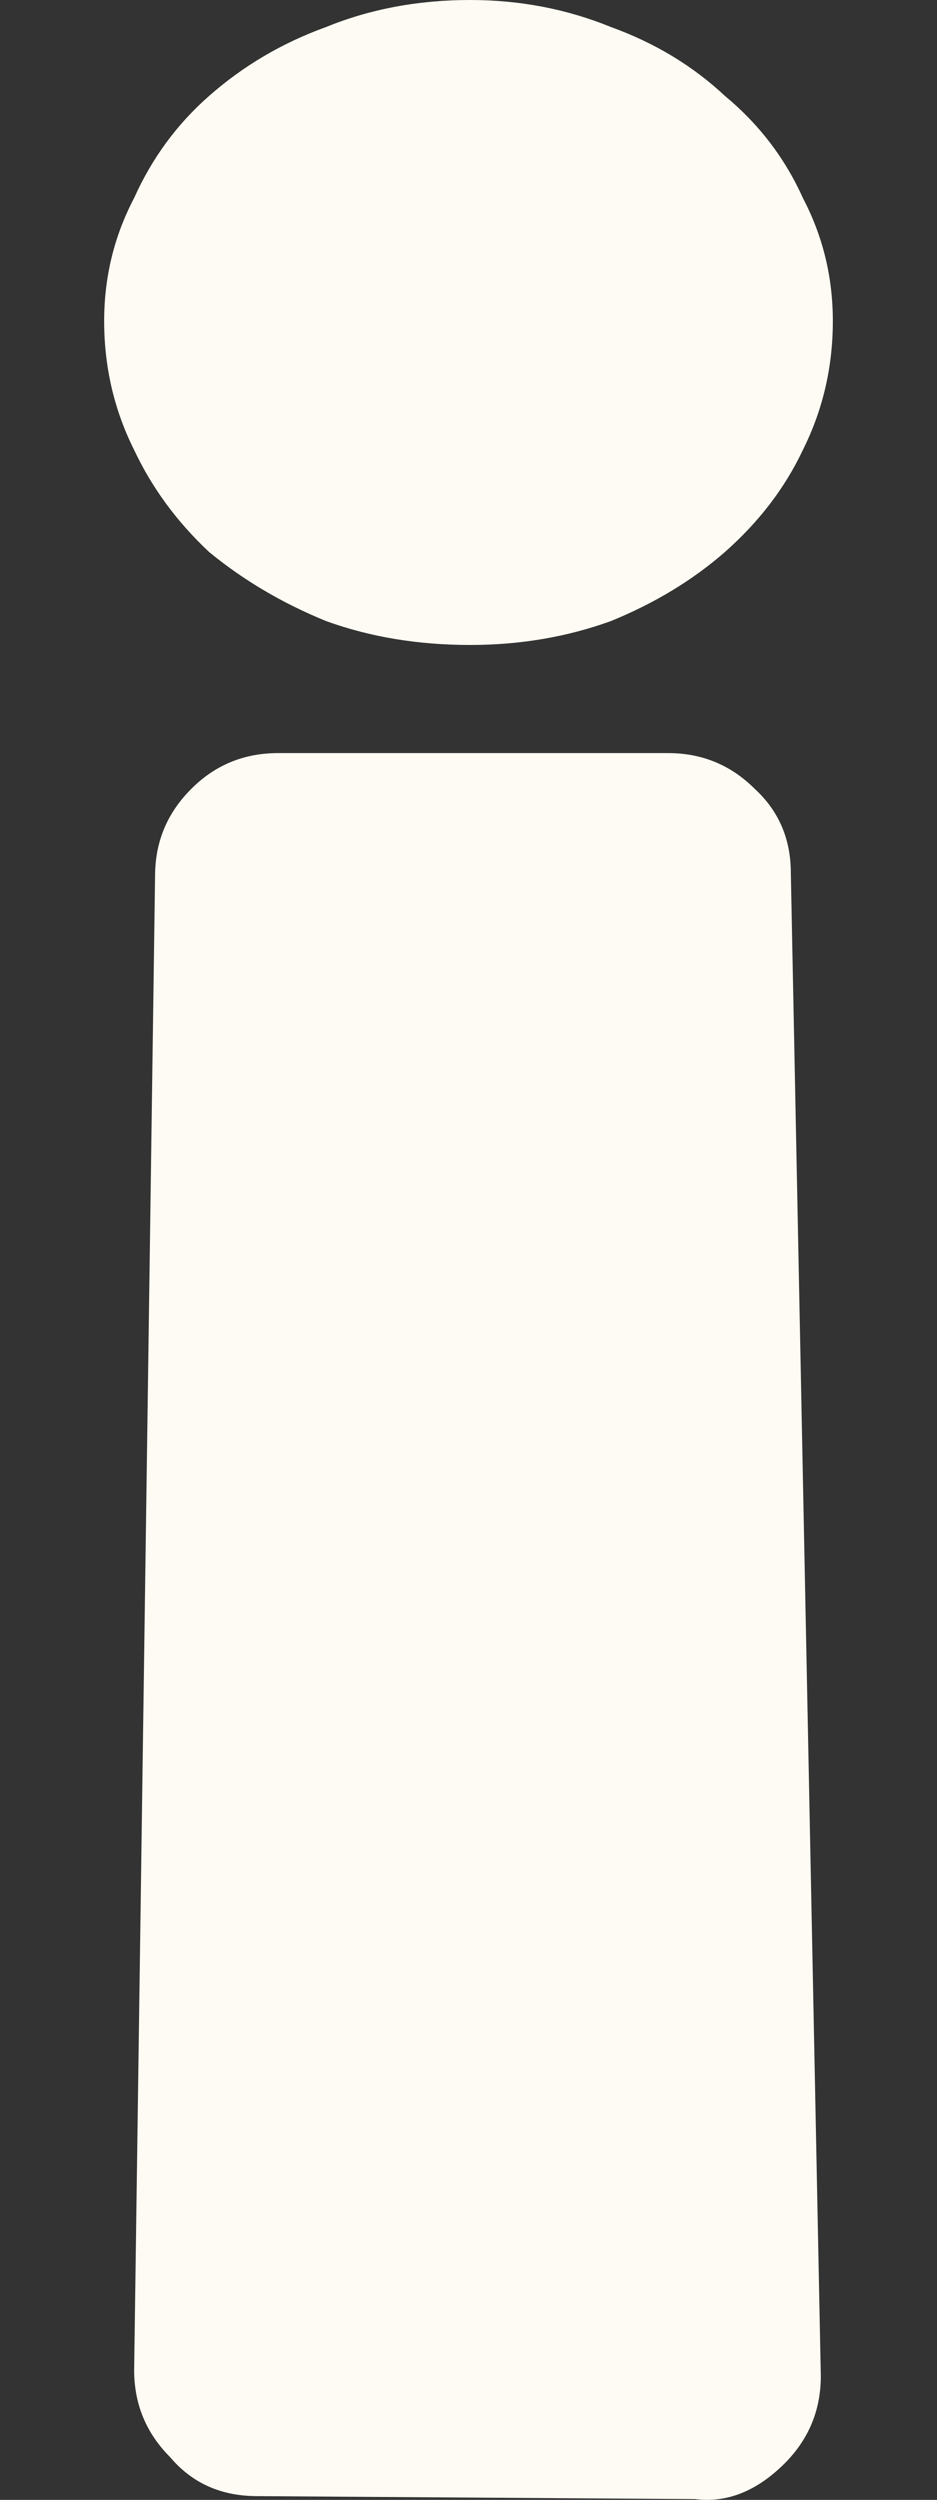 <svg width="6" height="16" viewBox="0 0 6 16" fill="none" xmlns="http://www.w3.org/2000/svg">
<rect x="0" y="0" width="6" height="16" fill="#333333" stroke="none"/>
<path id="i" d="M0.993 5.607C0.993 5.389 1.07 5.204 1.224 5.05C1.377 4.896 1.563 4.82 1.781 4.82H4.277C4.495 4.82 4.68 4.896 4.834 5.05C4.987 5.191 5.064 5.37 5.064 5.588L5.256 15.208C5.256 15.425 5.179 15.611 5.026 15.765C4.847 15.944 4.655 16.021 4.45 15.995L1.646 15.976C1.416 15.976 1.23 15.893 1.089 15.726C0.936 15.573 0.859 15.387 0.859 15.169L0.993 5.607ZM3.01 0C2.677 0 2.37 0.058 2.088 0.173C1.806 0.275 1.557 0.422 1.339 0.614C1.134 0.794 0.974 1.011 0.859 1.267C0.731 1.511 0.667 1.773 0.667 2.055C0.667 2.349 0.731 2.624 0.859 2.88C0.974 3.124 1.134 3.341 1.339 3.533C1.557 3.712 1.806 3.86 2.088 3.975C2.37 4.077 2.677 4.128 3.01 4.128C3.33 4.128 3.63 4.077 3.912 3.975C4.194 3.86 4.437 3.712 4.642 3.533C4.859 3.341 5.026 3.124 5.141 2.88C5.269 2.624 5.333 2.349 5.333 2.055C5.333 1.773 5.269 1.511 5.141 1.267C5.026 1.011 4.859 0.794 4.642 0.614C4.437 0.422 4.194 0.275 3.912 0.173C3.63 0.058 3.33 0 3.01 0Z" fill="#FDFBF3"/>
</svg>
